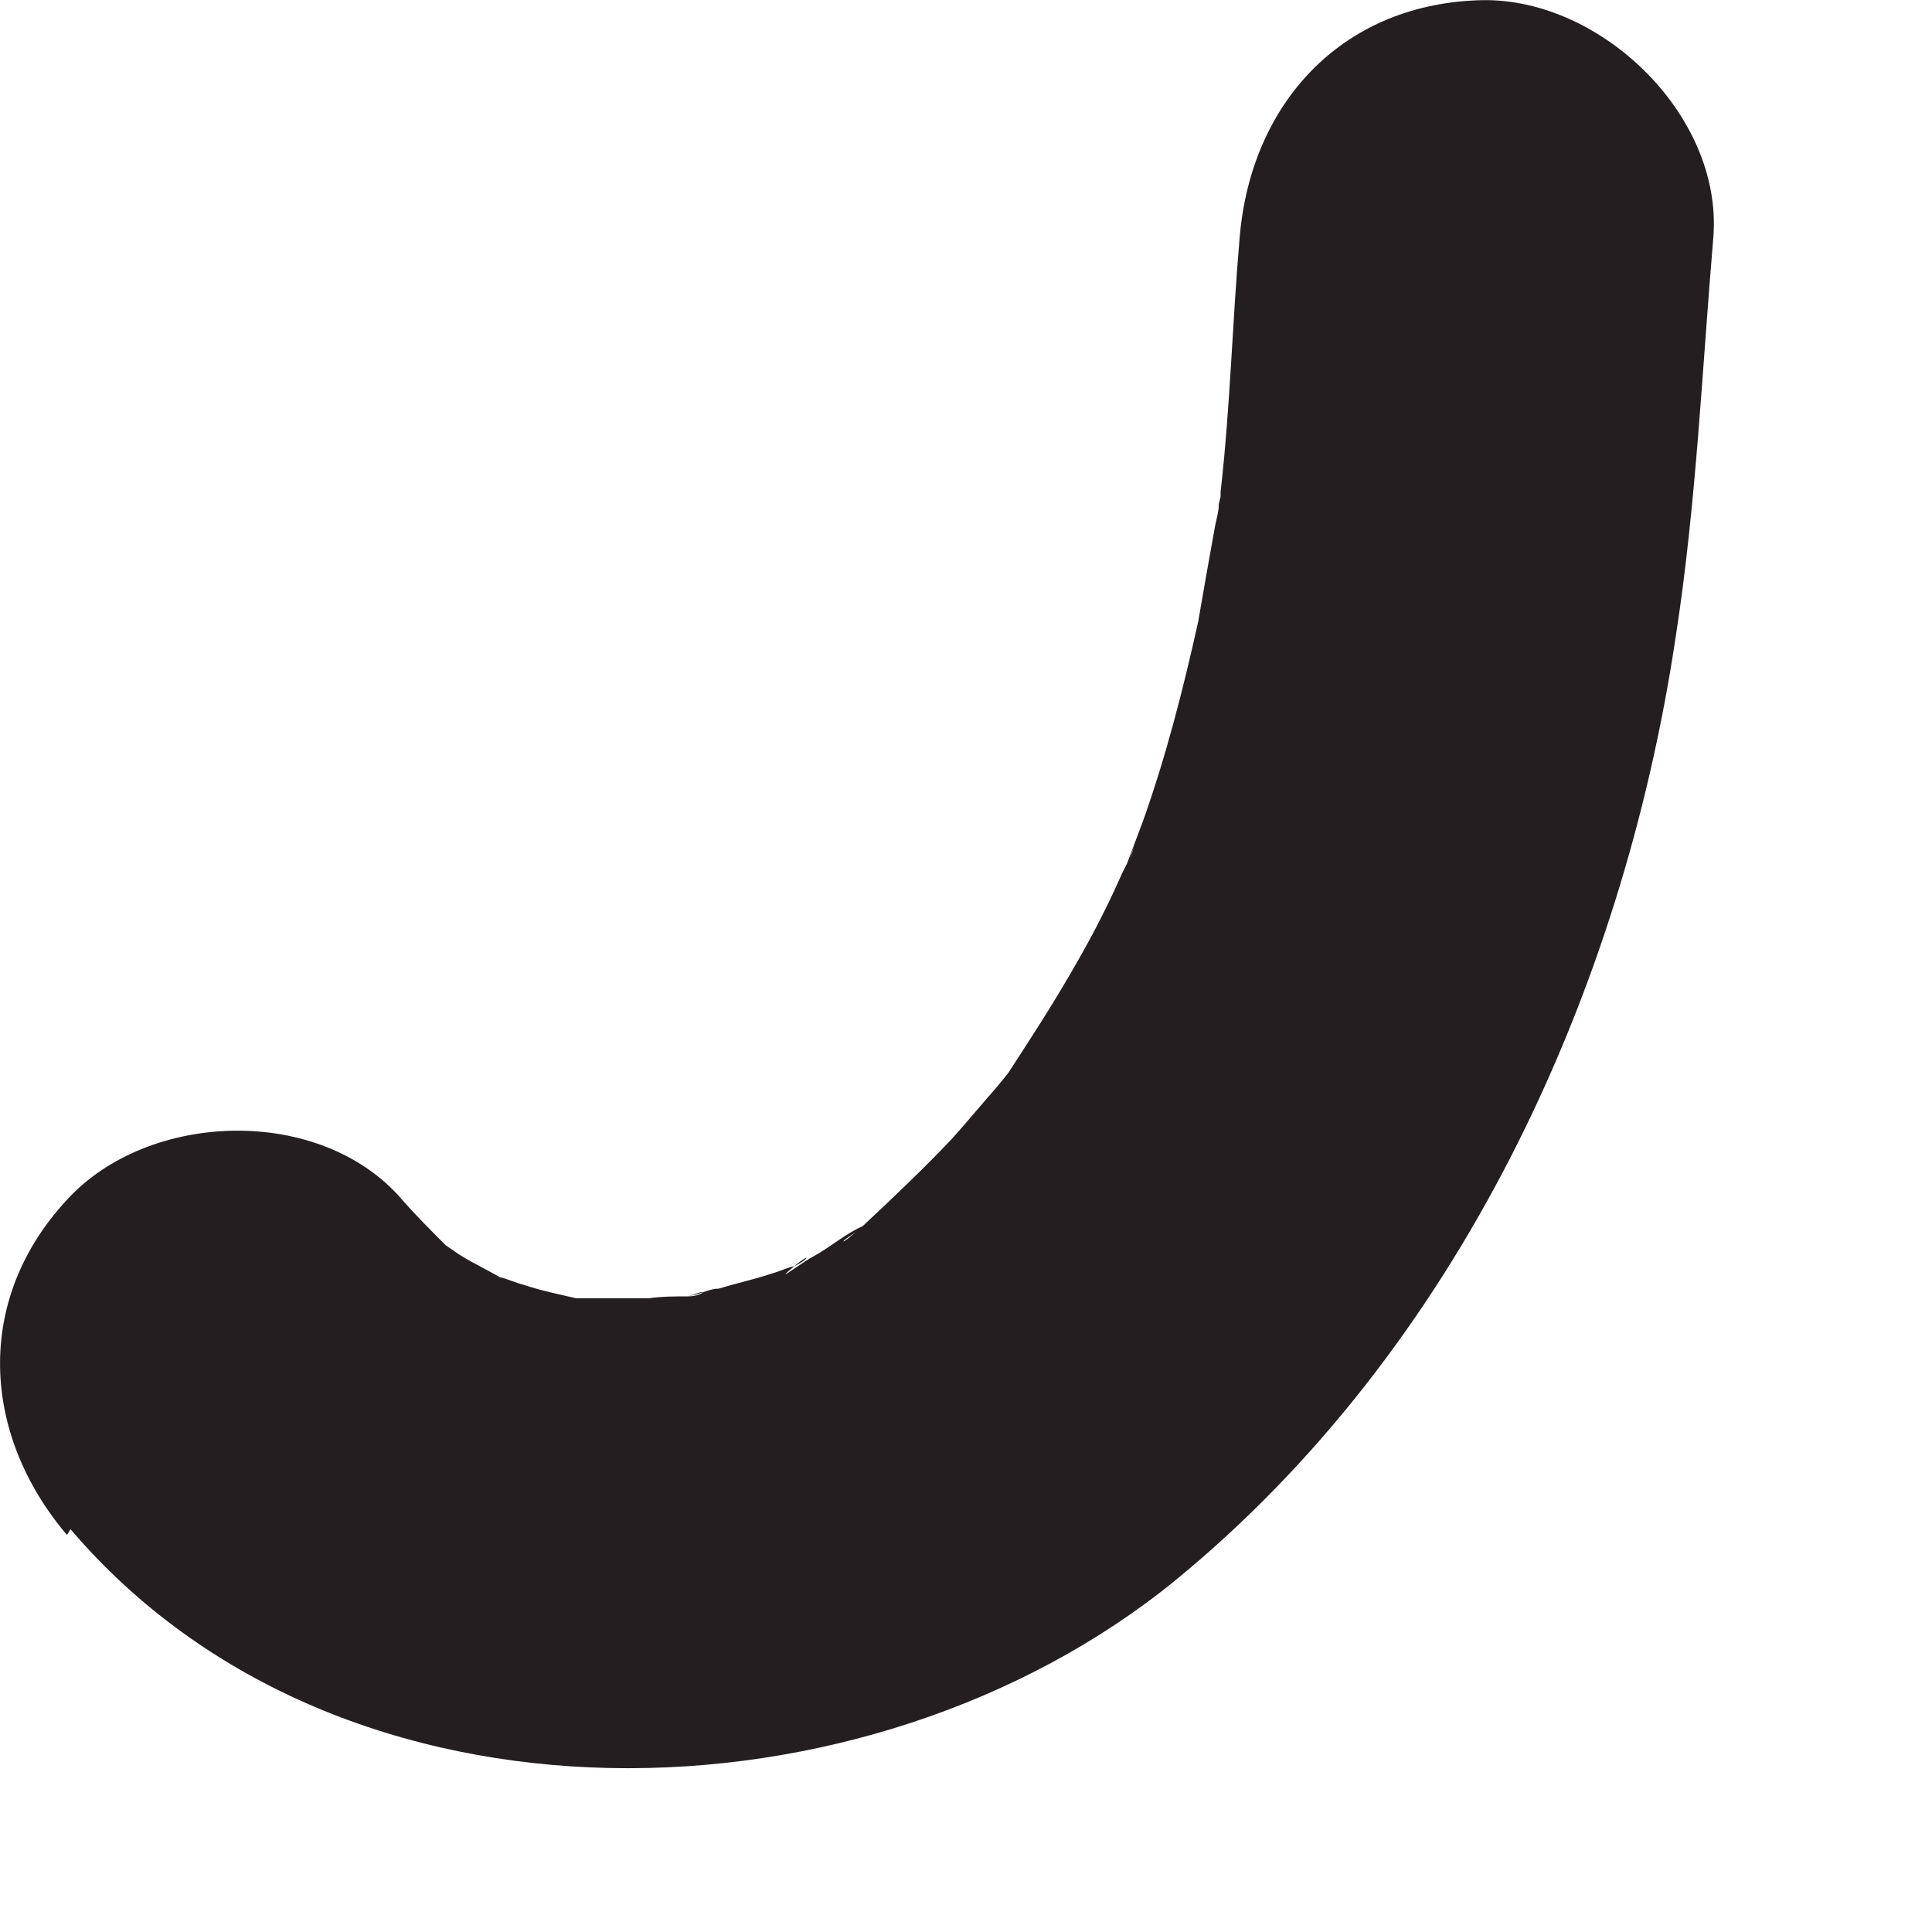 <?xml version="1.0" encoding="utf-8"?>
<svg xmlns="http://www.w3.org/2000/svg" fill="none" height="100%" overflow="visible" preserveAspectRatio="none" style="display: block;" viewBox="0 0 6 6" width="100%">
<path d="M0.219 4.749C1.061 5.738 2.697 5.685 3.65 4.908C4.527 4.19 5.039 3.084 5.204 1.978C5.268 1.566 5.286 1.148 5.321 0.736C5.351 0.354 4.962 -0.017 4.586 0.001C4.162 0.018 3.885 0.324 3.85 0.736C3.827 1.001 3.821 1.26 3.791 1.525C3.791 1.572 3.779 1.619 3.774 1.66C3.774 1.672 3.803 1.484 3.785 1.566C3.785 1.589 3.779 1.607 3.774 1.631C3.756 1.731 3.738 1.831 3.721 1.931C3.674 2.143 3.621 2.349 3.55 2.549C3.532 2.596 3.515 2.643 3.497 2.69C3.473 2.766 3.521 2.631 3.521 2.631C3.515 2.66 3.491 2.696 3.479 2.725C3.432 2.831 3.379 2.931 3.32 3.031C3.262 3.131 3.197 3.231 3.132 3.331C3.091 3.384 3.026 3.455 3.109 3.361C3.056 3.42 3.009 3.478 2.956 3.537C2.867 3.631 2.773 3.72 2.679 3.808C2.679 3.808 2.626 3.855 2.62 3.855C2.608 3.855 2.756 3.767 2.679 3.808C2.626 3.831 2.579 3.873 2.526 3.902C2.491 3.92 2.391 3.996 2.467 3.932C2.526 3.884 2.508 3.914 2.467 3.932C2.444 3.937 2.42 3.949 2.397 3.955C2.344 3.973 2.291 3.984 2.232 4.002C2.208 4.002 2.185 4.014 2.161 4.02C2.126 4.026 2.044 4.067 2.138 4.026C2.214 3.996 2.179 4.026 2.138 4.026C2.096 4.026 2.055 4.026 2.014 4.032C1.955 4.032 1.896 4.032 1.843 4.032C1.82 4.032 1.796 4.032 1.767 4.032C1.679 4.032 1.926 4.067 1.79 4.032C1.738 4.02 1.679 4.008 1.626 3.99C1.602 3.984 1.579 3.973 1.555 3.967C1.426 3.932 1.649 4.02 1.573 3.979C1.526 3.949 1.473 3.926 1.426 3.896C1.408 3.884 1.384 3.867 1.367 3.855C1.296 3.82 1.484 3.973 1.384 3.867C1.337 3.82 1.29 3.773 1.249 3.726C0.996 3.431 0.461 3.449 0.208 3.726C-0.081 4.037 -0.057 4.455 0.208 4.767L0.219 4.749Z" fill="#231F20" id="Vector"/>
</svg>